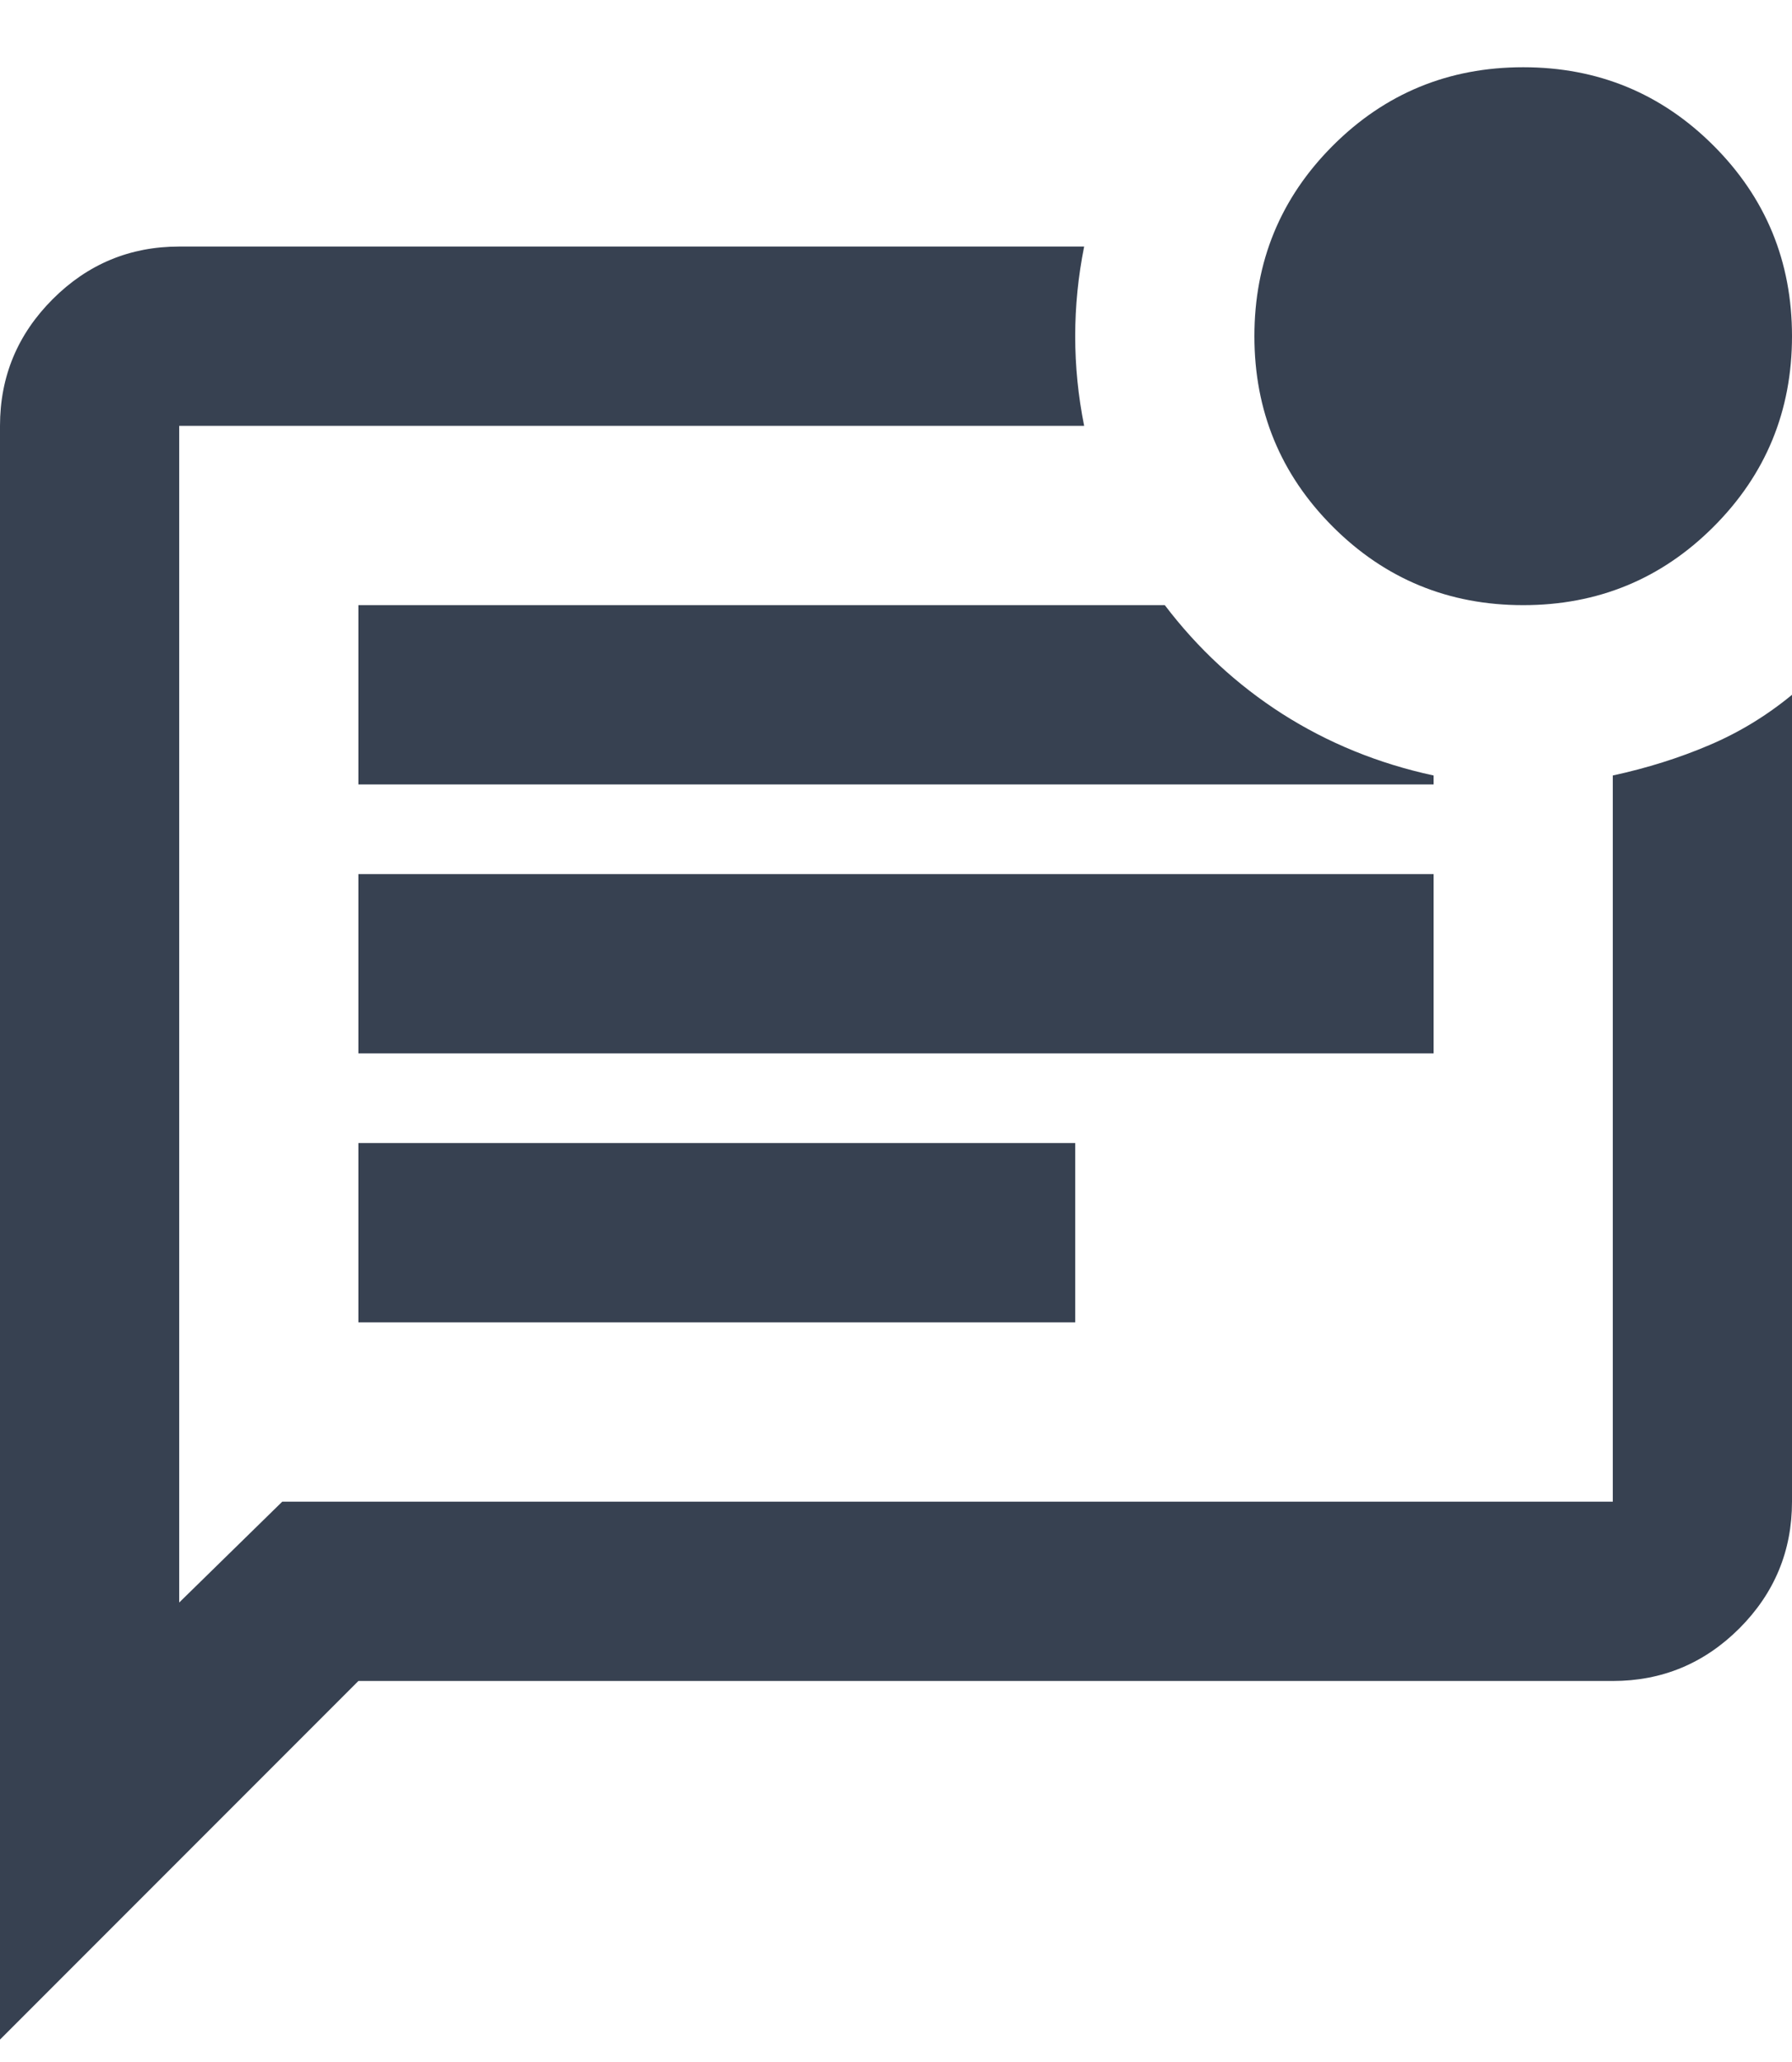 <svg width="20" height="23" viewBox="0 0 20 23" fill="none" xmlns="http://www.w3.org/2000/svg">
<path d="M4 14.75H12V12.75H4V14.75ZM4 11.75H16V9.75H4V11.75ZM4 8.75H16V8.65C15.383 8.517 14.821 8.287 14.312 7.963C13.804 7.638 13.367 7.233 13 6.75H4V8.75ZM0 22.75V4.75C0 4.2 0.196 3.729 0.588 3.337C0.979 2.946 1.45 2.75 2 2.75H12.1C12.033 3.083 12 3.417 12 3.75C12 4.083 12.033 4.417 12.1 4.75H2V17.875L3.15 16.75H18V8.65C18.383 8.567 18.742 8.454 19.075 8.312C19.408 8.171 19.717 7.983 20 7.75V16.75C20 17.3 19.804 17.771 19.413 18.163C19.021 18.554 18.55 18.75 18 18.75H4L0 22.75ZM17 6.75C16.167 6.75 15.458 6.458 14.875 5.875C14.292 5.292 14 4.583 14 3.75C14 2.917 14.292 2.208 14.875 1.625C15.458 1.042 16.167 0.75 17 0.75C17.833 0.75 18.542 1.042 19.125 1.625C19.708 2.208 20 2.917 20 3.75C20 4.583 19.708 5.292 19.125 5.875C18.542 6.458 17.833 6.75 17 6.75Z" fill="#374151"/>
</svg>
